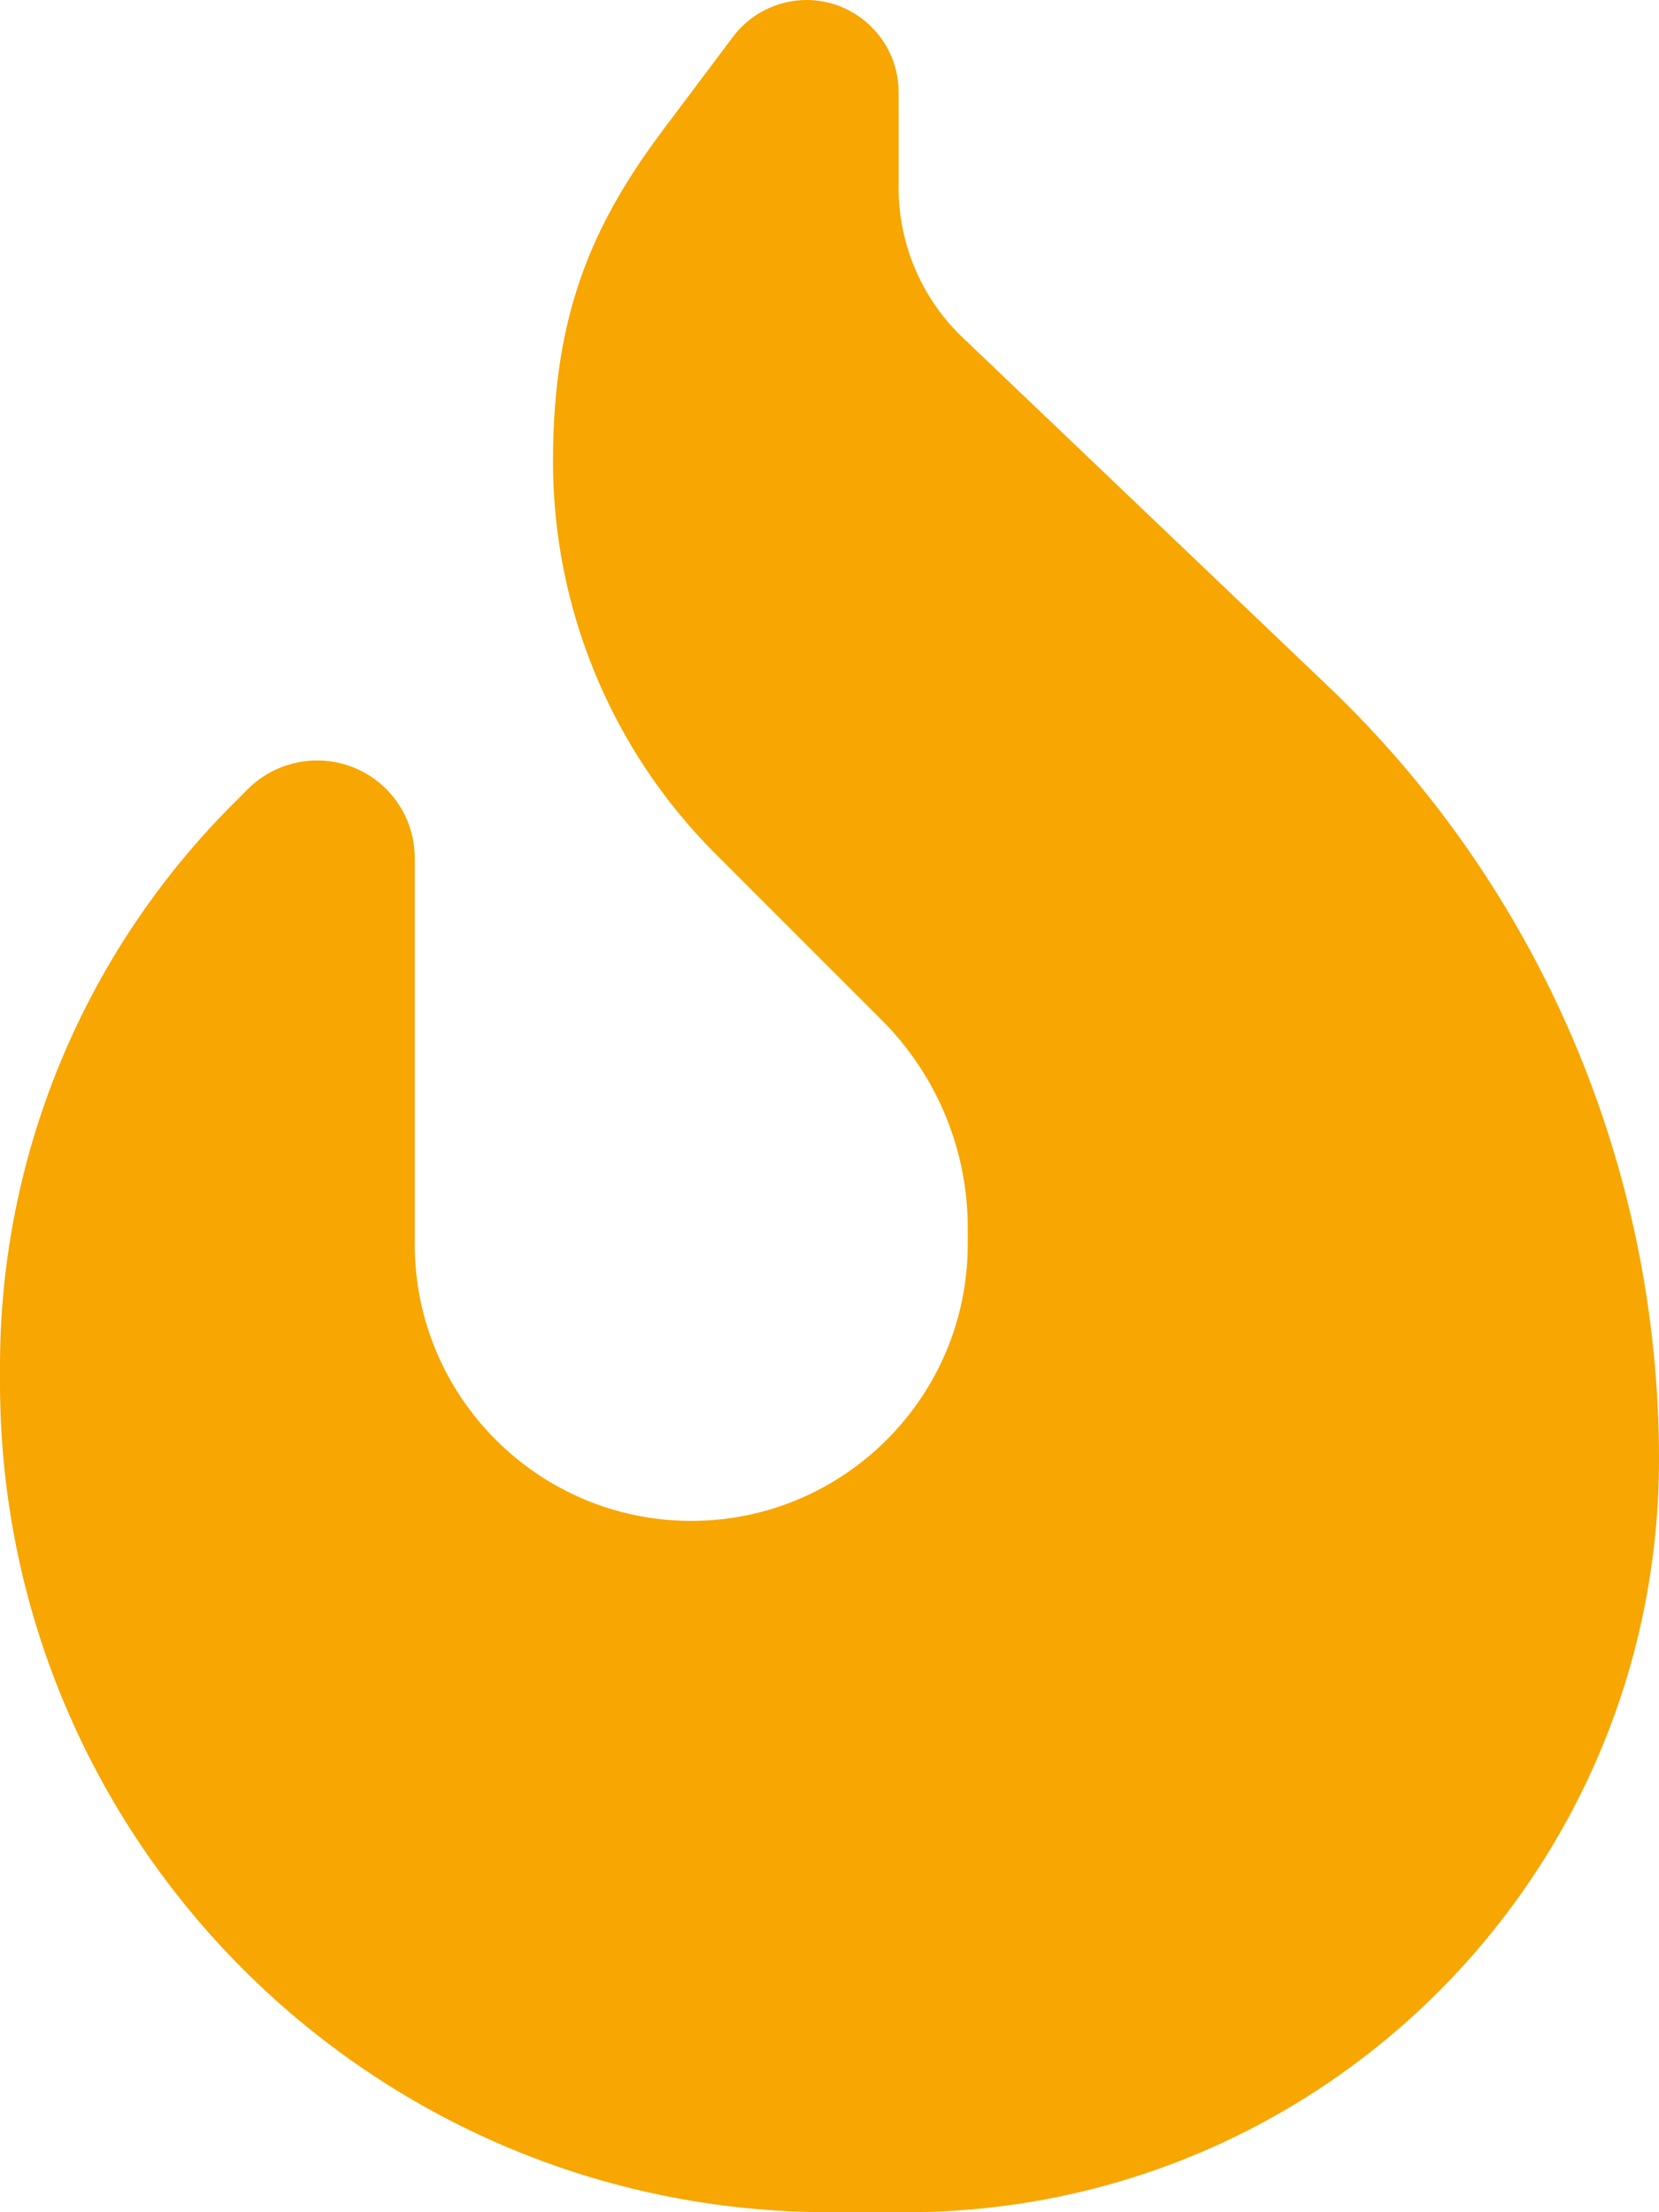<?xml version="1.0" encoding="UTF-8"?>
<svg xmlns="http://www.w3.org/2000/svg" id="Ebene_1" version="1.1" viewBox="0 0 384 512">
  <defs>
    <style>
      .st0 {
        fill: #f7a602;
      }
    </style>
  </defs>
  <path class="st0" d="M153.6,29.9l16-21.3C173.6,3.2,180,0,186.7,0,198.4,0,208,9.6,208,21.3v22.2c0,13.1,5.4,25.7,14.9,34.7l84.7,80.8c48.8,46.6,76.4,111.2,76.4,178.7,0,96.3-78,174.3-174.3,174.3h-17.7C86,512,0,426,0,320v-3.8c0-48.8,19.4-95.6,53.9-130.1l3.5-3.5c4.2-4.2,10-6.6,16-6.6,12.5,0,22.6,10.1,22.6,22.6v89.4c0,35.3,28.7,64,64,64s64-28.7,64-64v-3.9c0-18-7.2-35.3-19.9-48l-38.6-38.6c-24-24-37.5-56.7-37.5-90.7s9-54.8,25.6-76.9Z"></path>
</svg>
